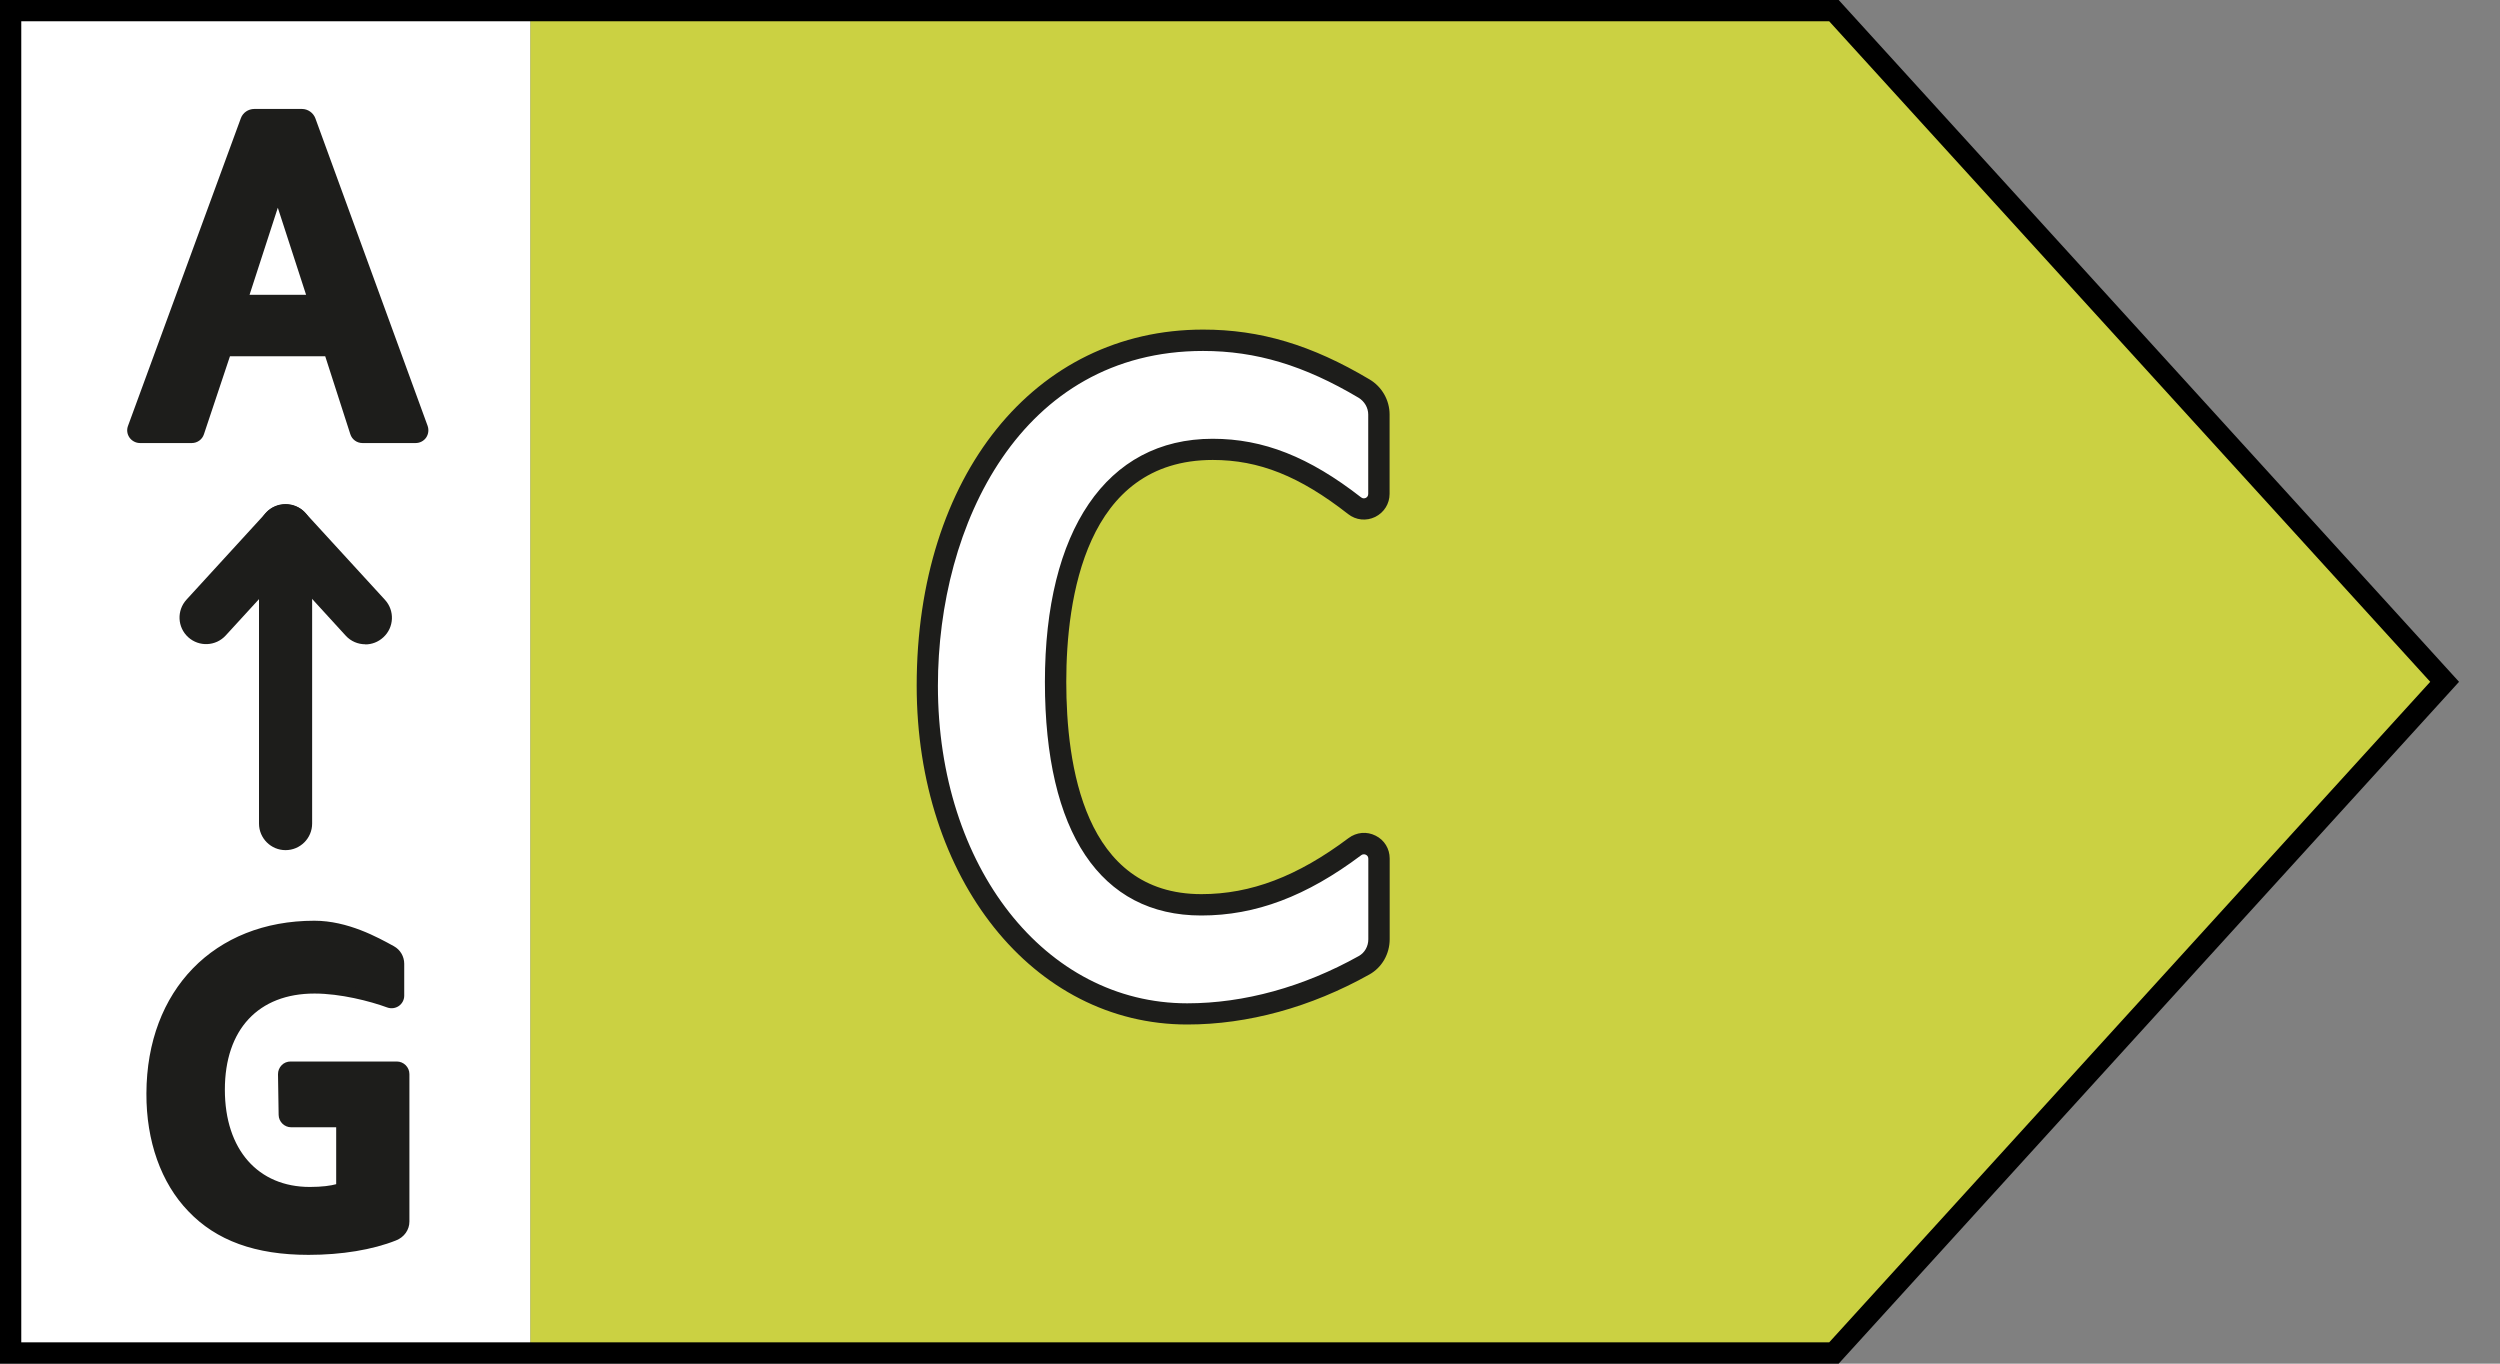 <svg width="55" height="30" viewBox="0 0 55 30" fill="none" xmlns="http://www.w3.org/2000/svg">
<rect x="0" y="0" width="55" height="30" fill="#808080" stroke="none"/>
<path d="M11.669 0.234H0.234V29.766H11.669V0.234Z" fill="white"/>
<path d="M11.669 0.234V29.766H40.348L53.783 15L40.348 0.234H11.669Z" fill="#CBD142"/>
<path d="M40.451 30H0V0H40.451L54.099 15L40.451 30ZM0.468 29.532H40.242L53.465 15L40.242 0.468H0.468V29.532Z" fill="black"/>
<path d="M6.827 2.641L9.297 9.407C9.337 9.515 9.258 9.627 9.143 9.627H7.974C7.903 9.627 7.84 9.58 7.817 9.513L7.237 7.716H4.973L4.374 9.515C4.35 9.583 4.29 9.627 4.217 9.627H3.078C2.963 9.627 2.884 9.513 2.924 9.405L5.405 2.638C5.433 2.561 5.508 2.507 5.593 2.507H6.64C6.725 2.507 6.797 2.559 6.825 2.638L6.827 2.641ZM5.328 6.603H6.893L6.121 4.224H6.1L5.328 6.603Z" fill="#1D1D1B"/>
<path d="M9.143 9.747H7.974C7.852 9.747 7.744 9.669 7.707 9.552L7.155 7.838H5.059L4.486 9.555C4.449 9.669 4.341 9.747 4.22 9.747H3.081C2.989 9.747 2.903 9.702 2.849 9.627C2.797 9.552 2.783 9.457 2.816 9.37L5.298 2.603C5.342 2.479 5.462 2.397 5.595 2.397H6.643C6.774 2.397 6.893 2.482 6.938 2.603L9.408 9.37C9.438 9.457 9.426 9.552 9.375 9.627C9.323 9.702 9.237 9.747 9.143 9.747ZM4.889 7.604H7.323L7.929 9.482C7.936 9.501 7.953 9.515 7.974 9.515H9.143C9.164 9.515 9.176 9.503 9.183 9.494C9.188 9.487 9.197 9.471 9.188 9.45L6.718 2.683C6.706 2.65 6.676 2.629 6.643 2.629H5.595C5.56 2.629 5.529 2.65 5.518 2.683L3.036 9.45C3.029 9.471 3.036 9.485 3.041 9.494C3.045 9.501 3.057 9.515 3.081 9.515H4.22C4.241 9.515 4.257 9.501 4.264 9.482L4.891 7.604H4.889ZM7.054 6.72H5.167L6.016 4.107H6.187L6.233 4.189L7.054 6.722V6.72ZM5.49 6.486H6.734L6.112 4.57L5.49 6.486Z" fill="#1D1D1B"/>
<path d="M8.037 14.174C7.878 14.174 7.721 14.111 7.606 13.985L6.285 12.54L4.966 13.98C4.748 14.219 4.379 14.235 4.14 14.018C3.901 13.8 3.885 13.431 4.103 13.192L5.852 11.281C6.074 11.038 6.493 11.038 6.715 11.281L8.47 13.197C8.687 13.435 8.671 13.805 8.432 14.022C8.32 14.125 8.18 14.177 8.037 14.177V14.174Z" fill="#1D1D1B"/>
<path d="M6.282 18.703C5.96 18.703 5.698 18.441 5.698 18.118V11.674C5.698 11.351 5.96 11.089 6.282 11.089C6.605 11.089 6.867 11.351 6.867 11.674V18.118C6.867 18.441 6.605 18.703 6.282 18.703Z" fill="#1D1D1B"/>
<path d="M8.886 26.873C8.886 27.014 8.794 27.128 8.664 27.18C8.154 27.383 7.489 27.491 6.783 27.491C5.632 27.491 4.804 27.175 4.224 26.564C3.646 25.966 3.331 25.067 3.335 24.055C3.342 21.76 4.853 20.373 6.914 20.373C7.606 20.373 8.24 20.719 8.607 20.92C8.71 20.977 8.773 21.086 8.773 21.203V21.905C8.773 22.015 8.664 22.095 8.561 22.055C8.154 21.905 7.492 21.741 6.916 21.741C5.73 21.741 4.828 22.471 4.828 23.973C4.828 25.474 5.649 26.23 6.813 26.23C7.136 26.23 7.396 26.19 7.51 26.132V24.681H6.404C6.317 24.681 6.245 24.611 6.245 24.525L6.231 23.629C6.231 23.54 6.301 23.465 6.392 23.465H8.727C8.816 23.465 8.888 23.538 8.888 23.627V26.871L8.886 26.873Z" fill="#1D1D1B"/>
<path d="M6.785 27.607C5.621 27.607 4.757 27.294 4.142 26.646C3.544 26.026 3.216 25.105 3.221 24.054C3.228 21.783 4.713 20.256 6.916 20.256C7.651 20.256 8.31 20.621 8.666 20.817C8.806 20.894 8.893 21.042 8.893 21.203V21.905C8.893 21.996 8.848 22.08 8.774 22.132C8.699 22.183 8.605 22.195 8.521 22.165C8.137 22.024 7.489 21.858 6.919 21.858C5.684 21.858 4.947 22.649 4.947 23.973C4.947 25.296 5.681 26.113 6.816 26.113C7.08 26.113 7.281 26.085 7.396 26.052V24.8H6.406C6.257 24.8 6.133 24.679 6.13 24.529L6.116 23.633C6.116 23.558 6.144 23.488 6.196 23.435C6.247 23.381 6.318 23.353 6.395 23.353H8.729C8.881 23.353 9.007 23.477 9.007 23.631V26.875C9.007 27.055 8.893 27.219 8.713 27.289C8.198 27.495 7.515 27.607 6.79 27.607H6.785ZM6.914 20.49C4.851 20.49 3.459 21.924 3.452 24.057C3.448 25.046 3.754 25.909 4.308 26.487C4.877 27.086 5.686 27.376 6.783 27.376C7.48 27.376 8.133 27.268 8.619 27.074C8.71 27.037 8.767 26.962 8.767 26.878V23.633C8.767 23.61 8.748 23.589 8.722 23.589H6.388C6.371 23.589 6.362 23.598 6.357 23.603C6.353 23.608 6.346 23.619 6.346 23.633L6.36 24.529C6.36 24.553 6.378 24.571 6.402 24.571H7.625V26.211L7.56 26.244C7.422 26.311 7.141 26.354 6.811 26.354C5.534 26.354 4.708 25.42 4.708 23.98C4.708 22.539 5.553 21.631 6.914 21.631C7.515 21.631 8.196 21.804 8.598 21.952C8.614 21.959 8.629 21.952 8.636 21.947C8.643 21.942 8.654 21.931 8.654 21.912V21.21C8.654 21.135 8.614 21.065 8.547 21.03C8.21 20.843 7.585 20.497 6.909 20.497L6.914 20.49Z" fill="#1D1D1B"/>
<path d="M30.337 9.117C30.337 9.56 30.337 10.31 30.337 10.865C30.337 11.141 30.019 11.295 29.801 11.124C28.641 10.219 27.689 9.885 26.678 9.885C24.143 9.885 23.221 12.221 23.221 15C23.221 17.779 24.127 19.905 26.428 19.905C27.616 19.905 28.688 19.465 29.806 18.625C30.026 18.462 30.337 18.611 30.337 18.885V20.66C30.337 20.897 30.215 21.119 30.009 21.233C28.76 21.93 27.399 22.305 26.119 22.305C22.791 22.305 20.401 19.147 20.401 15.084C20.401 11.021 22.578 7.485 26.468 7.485C27.612 7.485 28.706 7.773 30.009 8.547C30.21 8.666 30.337 8.884 30.337 9.117Z" fill="white"/>
<path d="M26.119 22.539C22.726 22.539 20.167 19.334 20.167 15.084C20.167 10.472 22.758 7.251 26.468 7.251C27.726 7.251 28.854 7.588 30.128 8.346C30.402 8.507 30.571 8.804 30.571 9.117V10.865C30.571 11.082 30.449 11.276 30.255 11.372C30.058 11.468 29.831 11.445 29.658 11.309C28.59 10.474 27.698 10.119 26.681 10.119C23.876 10.119 23.458 13.178 23.458 15C23.458 16.822 23.844 19.671 26.431 19.671C27.518 19.671 28.547 19.28 29.668 18.438C29.843 18.307 30.07 18.286 30.264 18.385C30.456 18.48 30.573 18.672 30.573 18.887V20.663C30.573 20.988 30.402 21.285 30.126 21.439C28.837 22.16 27.453 22.539 26.122 22.539H26.119ZM26.468 7.721C22.461 7.721 20.634 11.538 20.634 15.087C20.634 19.07 22.992 22.073 26.119 22.073C27.371 22.073 28.676 21.713 29.895 21.032C30.023 20.96 30.103 20.82 30.103 20.665V18.89C30.103 18.838 30.07 18.815 30.051 18.806C30.035 18.796 29.991 18.782 29.946 18.815C28.741 19.72 27.623 20.141 26.428 20.141C24.211 20.141 22.988 18.317 22.988 15.002C22.988 11.688 24.332 9.653 26.678 9.653C27.794 9.653 28.8 10.051 29.944 10.942C29.986 10.975 30.026 10.963 30.047 10.954C30.068 10.944 30.101 10.918 30.101 10.867V9.12C30.101 8.97 30.019 8.83 29.888 8.75C28.69 8.039 27.635 7.721 26.466 7.721H26.468Z" fill="#1D1D1B"/>
</svg>
